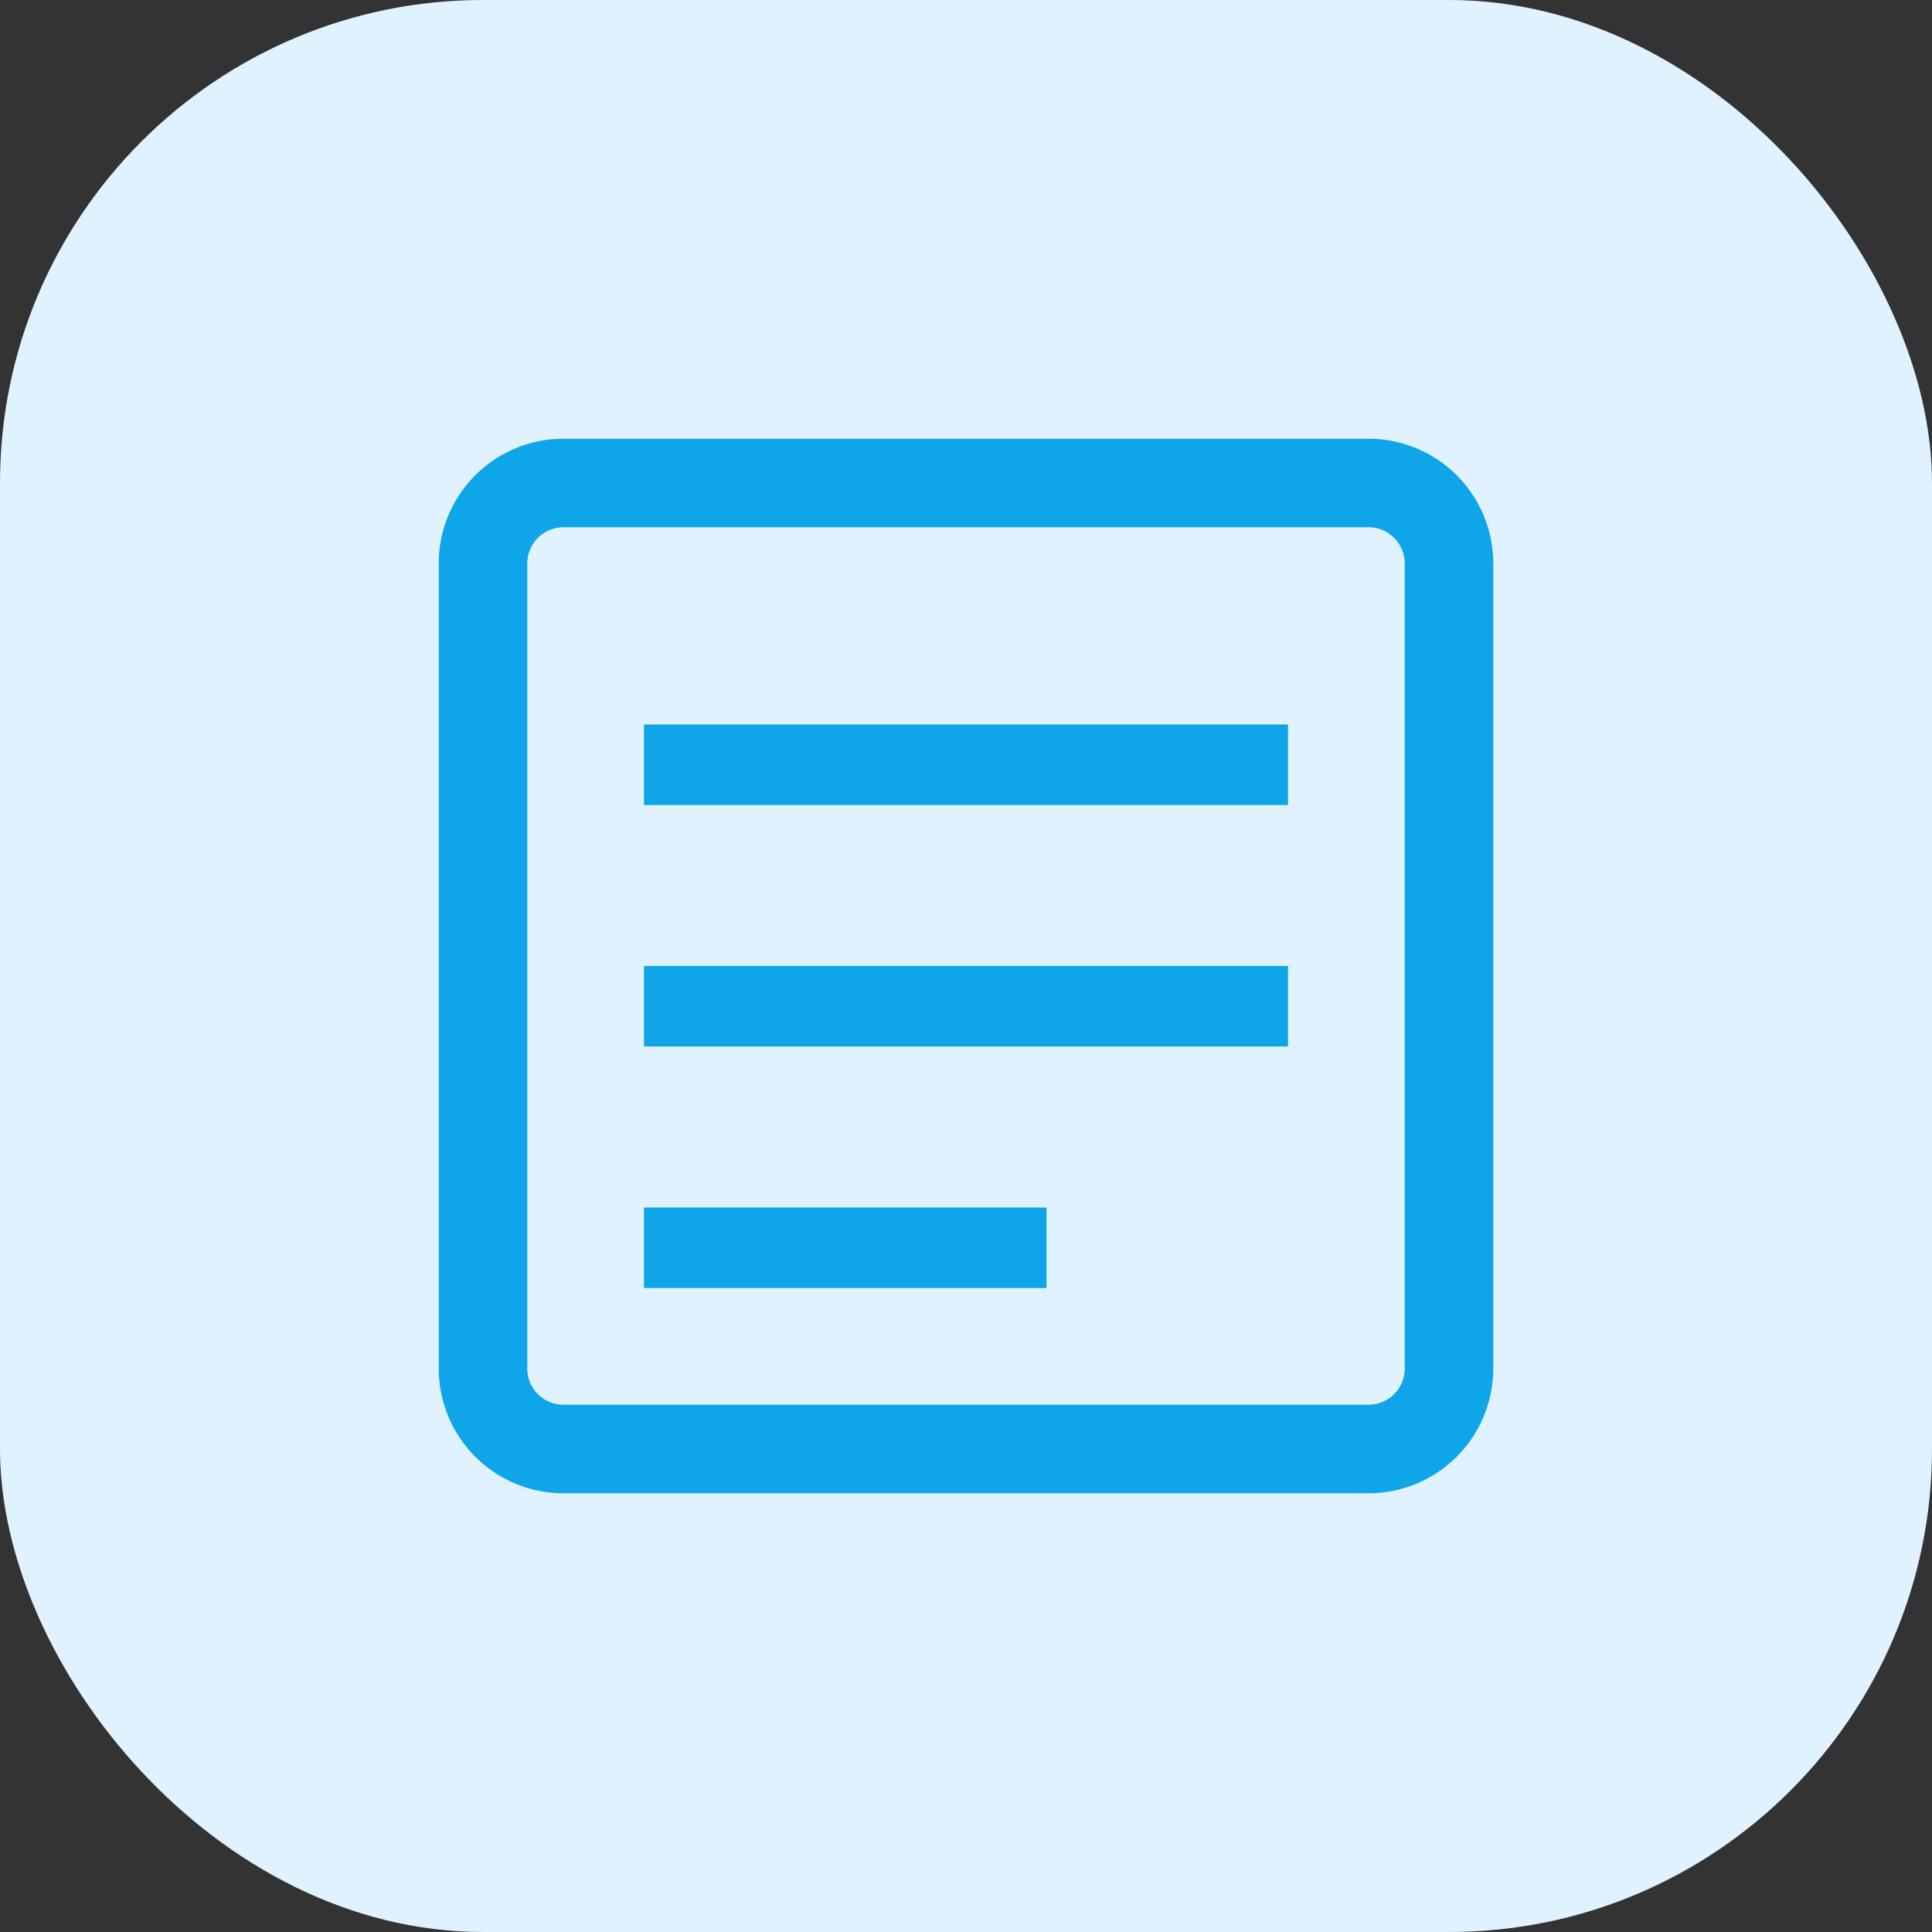 <svg width="48" height="48" fill="none" xmlns="http://www.w3.org/2000/svg"><rect width="100%" height="100%" fill="#333333" stroke="none"/><rect width="48" height="48" rx="12" fill="#E0F2FE"/><path d="M12 34V14a2 2 0 012-2h20a2 2 0 012 2v20a2 2 0 01-2 2H14a2 2 0 01-2-2z" stroke="#0EA5E9" stroke-width="2.2"/><path d="M16 18h16v2H16zm0 6h16v2H16zm0 6h10v2H16z" fill="#0EA5E9"/></svg>
